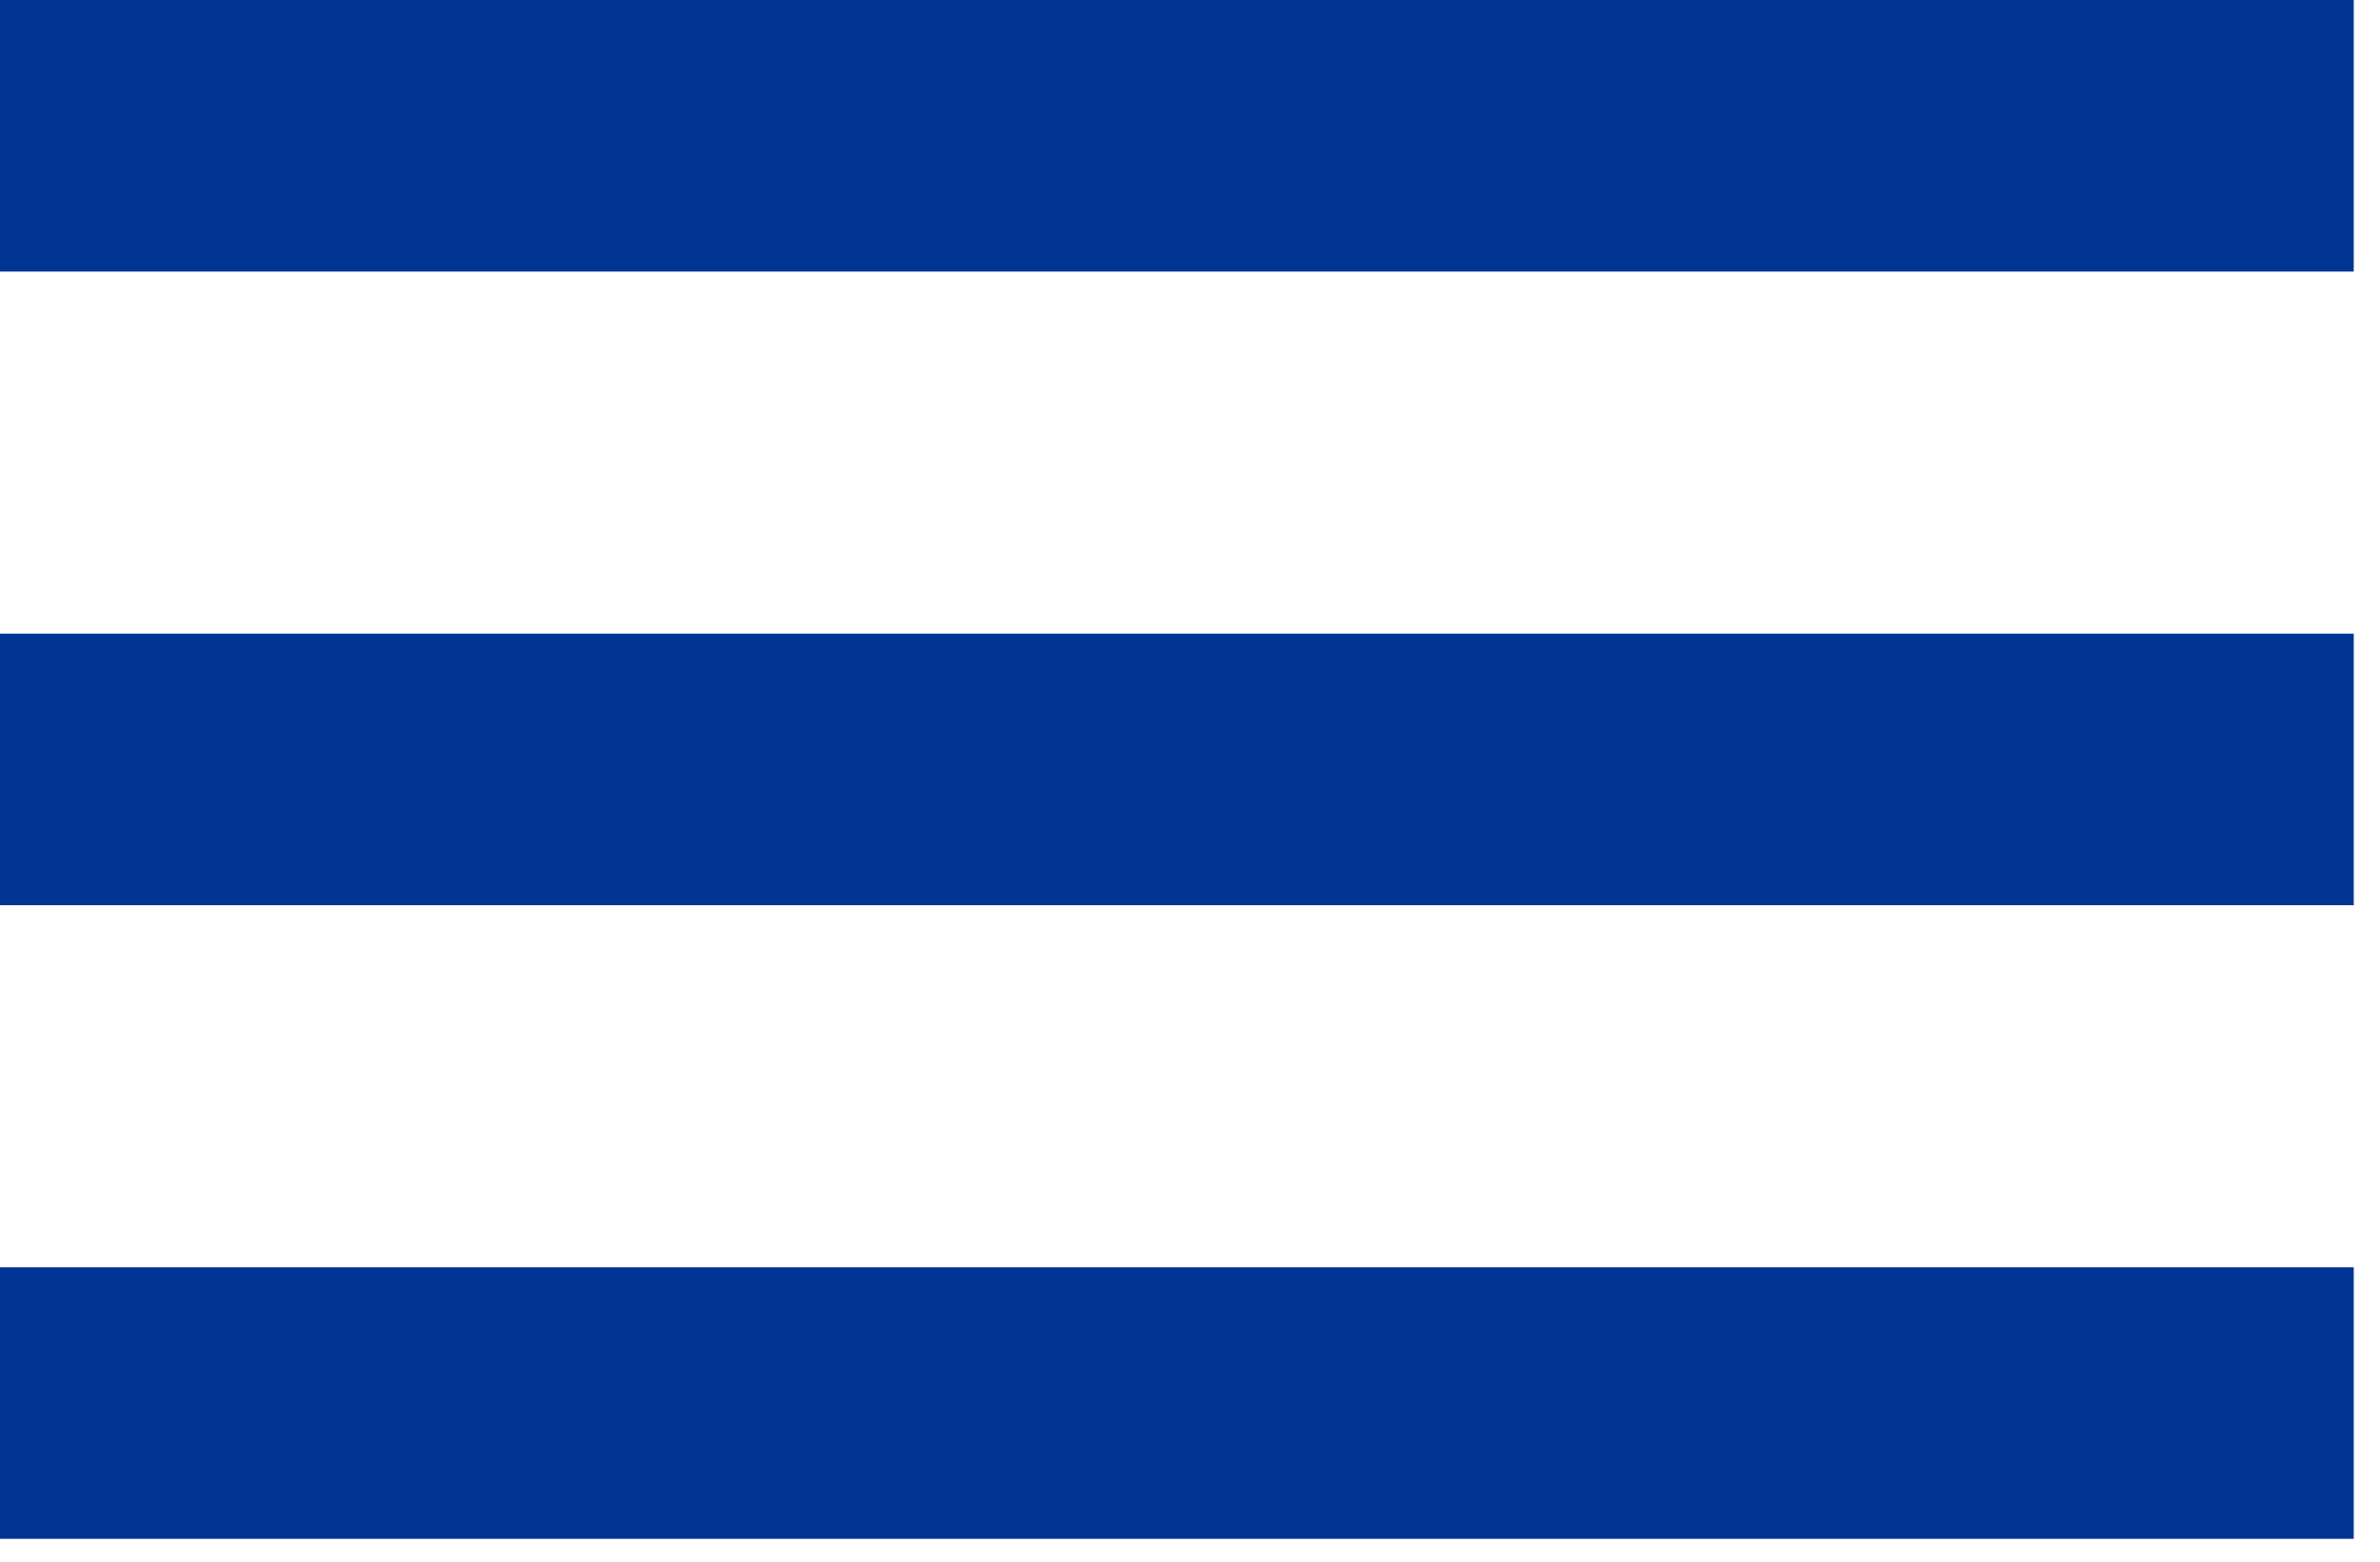 <svg width="32" height="21" viewBox="0 0 32 21" fill="none" xmlns="http://www.w3.org/2000/svg">
<rect width="31.647" height="3.652" fill="#003594"/>
<rect y="8.521" width="31.647" height="3.652" fill="#003594"/>
<rect y="17.041" width="31.647" height="3.652" fill="#003594"/>
</svg>
